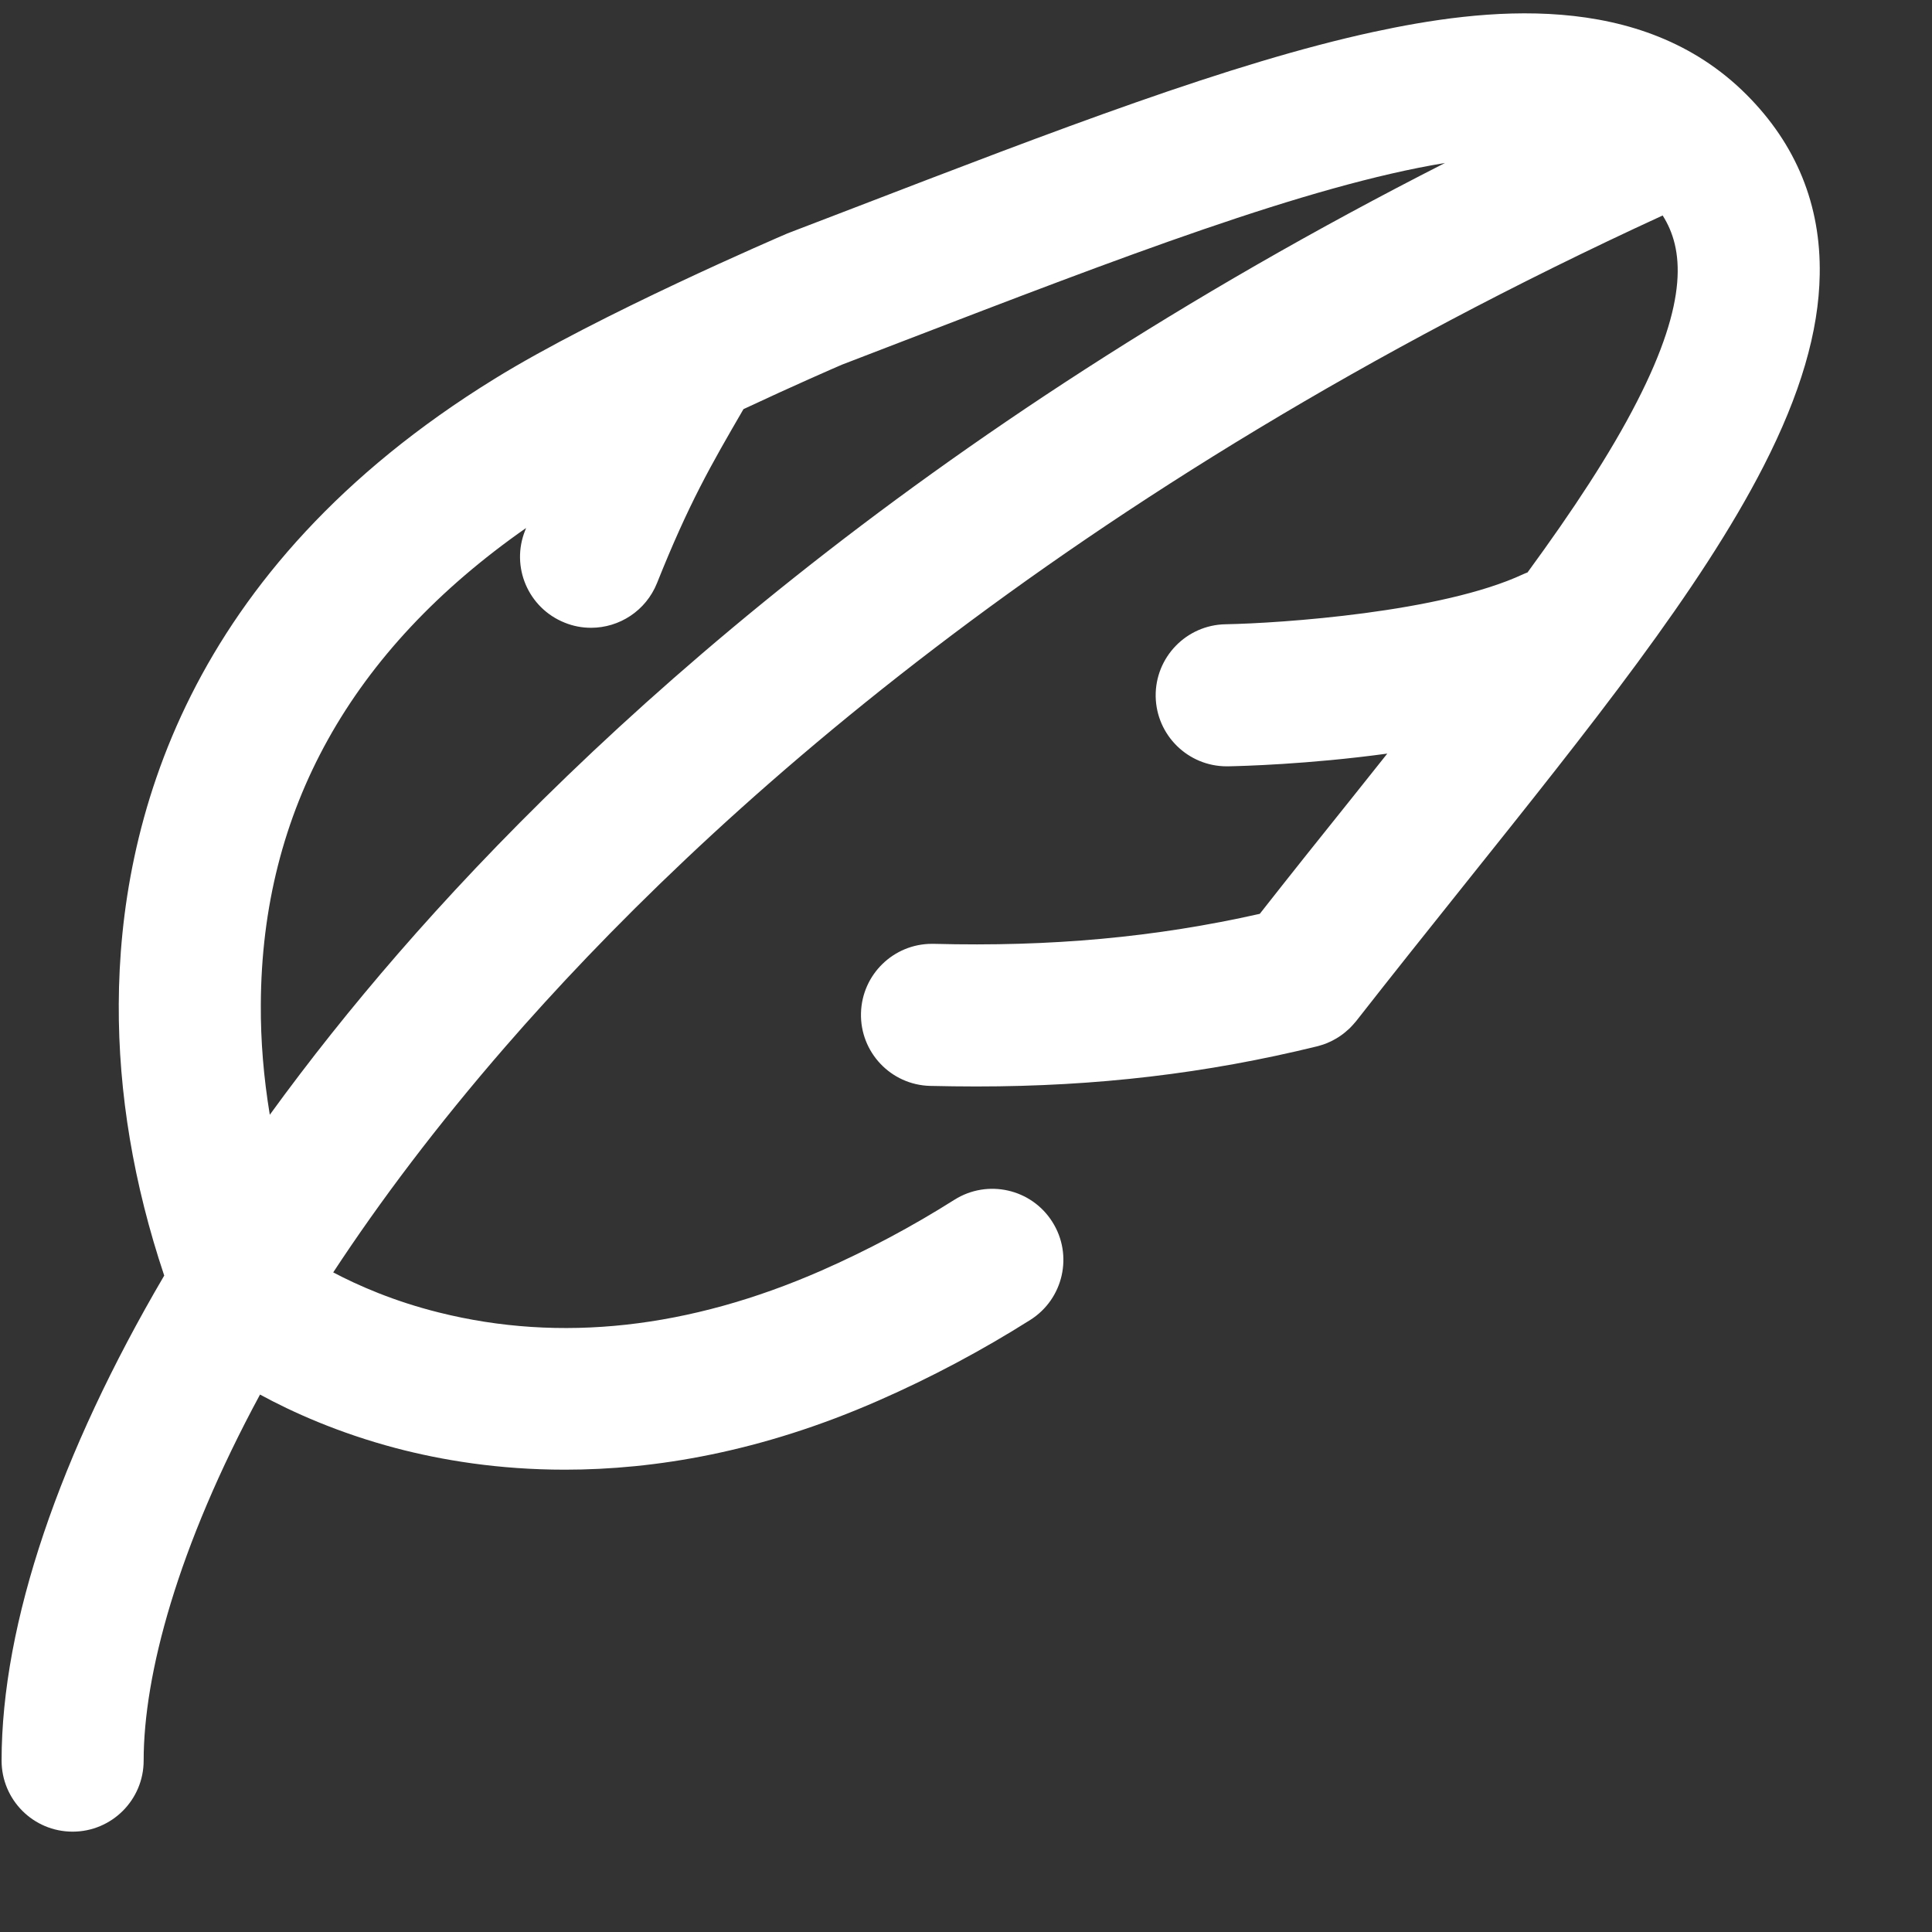 <svg xmlns="http://www.w3.org/2000/svg" width="17" height="17" viewBox="0 0 17 17" fill="none"><rect x="0" y="0" width="17" height="17" fill="#333333" stroke="none"/><g clip-path="url(#clip0)"><path d="M15.367 0.832C14.438 -0.097 13.049 0.073 12.085 0.281C10.83 0.553 9.29 1.146 7.507 1.832C7.324 1.902 7.138 1.974 6.949 2.046C6.941 2.049 6.934 2.052 6.926 2.055C6.859 2.084 5.272 2.765 4.352 3.333C1.631 5.011 1.052 7.25 1.045 8.834C1.041 9.619 1.176 10.421 1.445 11.224C0.526 12.79 0.014 14.283 0.014 15.492C0.014 15.837 0.293 16.117 0.639 16.117C0.984 16.117 1.264 15.837 1.264 15.492C1.264 14.742 1.558 13.622 2.288 12.271C2.571 12.425 2.975 12.608 3.486 12.743C3.886 12.848 4.386 12.932 4.97 12.932C5.756 12.932 6.693 12.78 7.732 12.323C8.191 12.122 8.64 11.883 9.066 11.614C9.357 11.43 9.445 11.044 9.26 10.752C9.076 10.46 8.69 10.373 8.398 10.557C8.025 10.793 7.632 11.002 7.23 11.179C6.063 11.691 4.93 11.816 3.863 11.549C3.465 11.45 3.15 11.311 2.932 11.196C3.345 10.567 3.846 9.902 4.446 9.211C6.196 7.196 9.372 4.313 14.63 1.896C14.813 2.184 14.863 2.639 14.405 3.532C14.17 3.992 13.838 4.494 13.441 5.037C13.429 5.042 13.416 5.046 13.404 5.052C12.686 5.388 11.269 5.484 10.784 5.493C10.439 5.499 10.164 5.783 10.169 6.128C10.175 6.47 10.454 6.743 10.794 6.743C10.798 6.743 10.801 6.743 10.805 6.743C10.917 6.741 11.512 6.726 12.207 6.631C12.108 6.756 12.007 6.882 11.905 7.01C11.637 7.344 11.362 7.688 11.085 8.041C10.166 8.248 9.248 8.332 8.217 8.305C8.212 8.305 8.206 8.305 8.2 8.305C7.863 8.305 7.585 8.574 7.576 8.914C7.567 9.259 7.839 9.546 8.184 9.555C8.321 9.558 8.457 9.56 8.59 9.56C9.65 9.56 10.613 9.446 11.589 9.207C11.595 9.205 11.601 9.203 11.607 9.202C11.619 9.198 11.631 9.195 11.643 9.191C11.651 9.188 11.659 9.185 11.668 9.182C11.678 9.177 11.689 9.173 11.7 9.168C11.708 9.164 11.717 9.16 11.725 9.156C11.735 9.151 11.744 9.146 11.754 9.14C11.762 9.135 11.771 9.13 11.779 9.125C11.788 9.119 11.796 9.113 11.805 9.107C11.813 9.101 11.822 9.095 11.83 9.088C11.837 9.082 11.845 9.076 11.852 9.069C11.861 9.062 11.869 9.054 11.877 9.047C11.883 9.04 11.89 9.034 11.896 9.027C11.905 9.018 11.912 9.009 11.92 9C11.924 8.995 11.929 8.99 11.933 8.985C12.253 8.576 12.572 8.177 12.881 7.79C13.997 6.394 14.962 5.188 15.518 4.102C15.842 3.469 16.004 2.917 16.012 2.416C16.023 1.804 15.806 1.271 15.367 0.832ZM3.503 8.391C3.095 8.861 2.718 9.335 2.374 9.809C2.32 9.482 2.293 9.158 2.295 8.839C2.302 7.132 3.087 5.723 4.629 4.646C4.626 4.653 4.623 4.66 4.621 4.667C4.492 4.987 4.648 5.351 4.969 5.479C5.045 5.51 5.123 5.524 5.201 5.524C5.449 5.524 5.683 5.375 5.781 5.131C6.062 4.428 6.254 4.096 6.542 3.6C6.986 3.392 7.343 3.237 7.408 3.209C7.593 3.138 7.776 3.068 7.956 2.998C9.849 2.27 11.503 1.633 12.715 1.434C8.075 3.794 5.172 6.469 3.503 8.391Z" fill="white"></path></g><defs><clipPath id="clip0"><rect width="16" height="16" fill="white" transform="translate(0.013 0.117)"></rect></clipPath></defs></svg>
